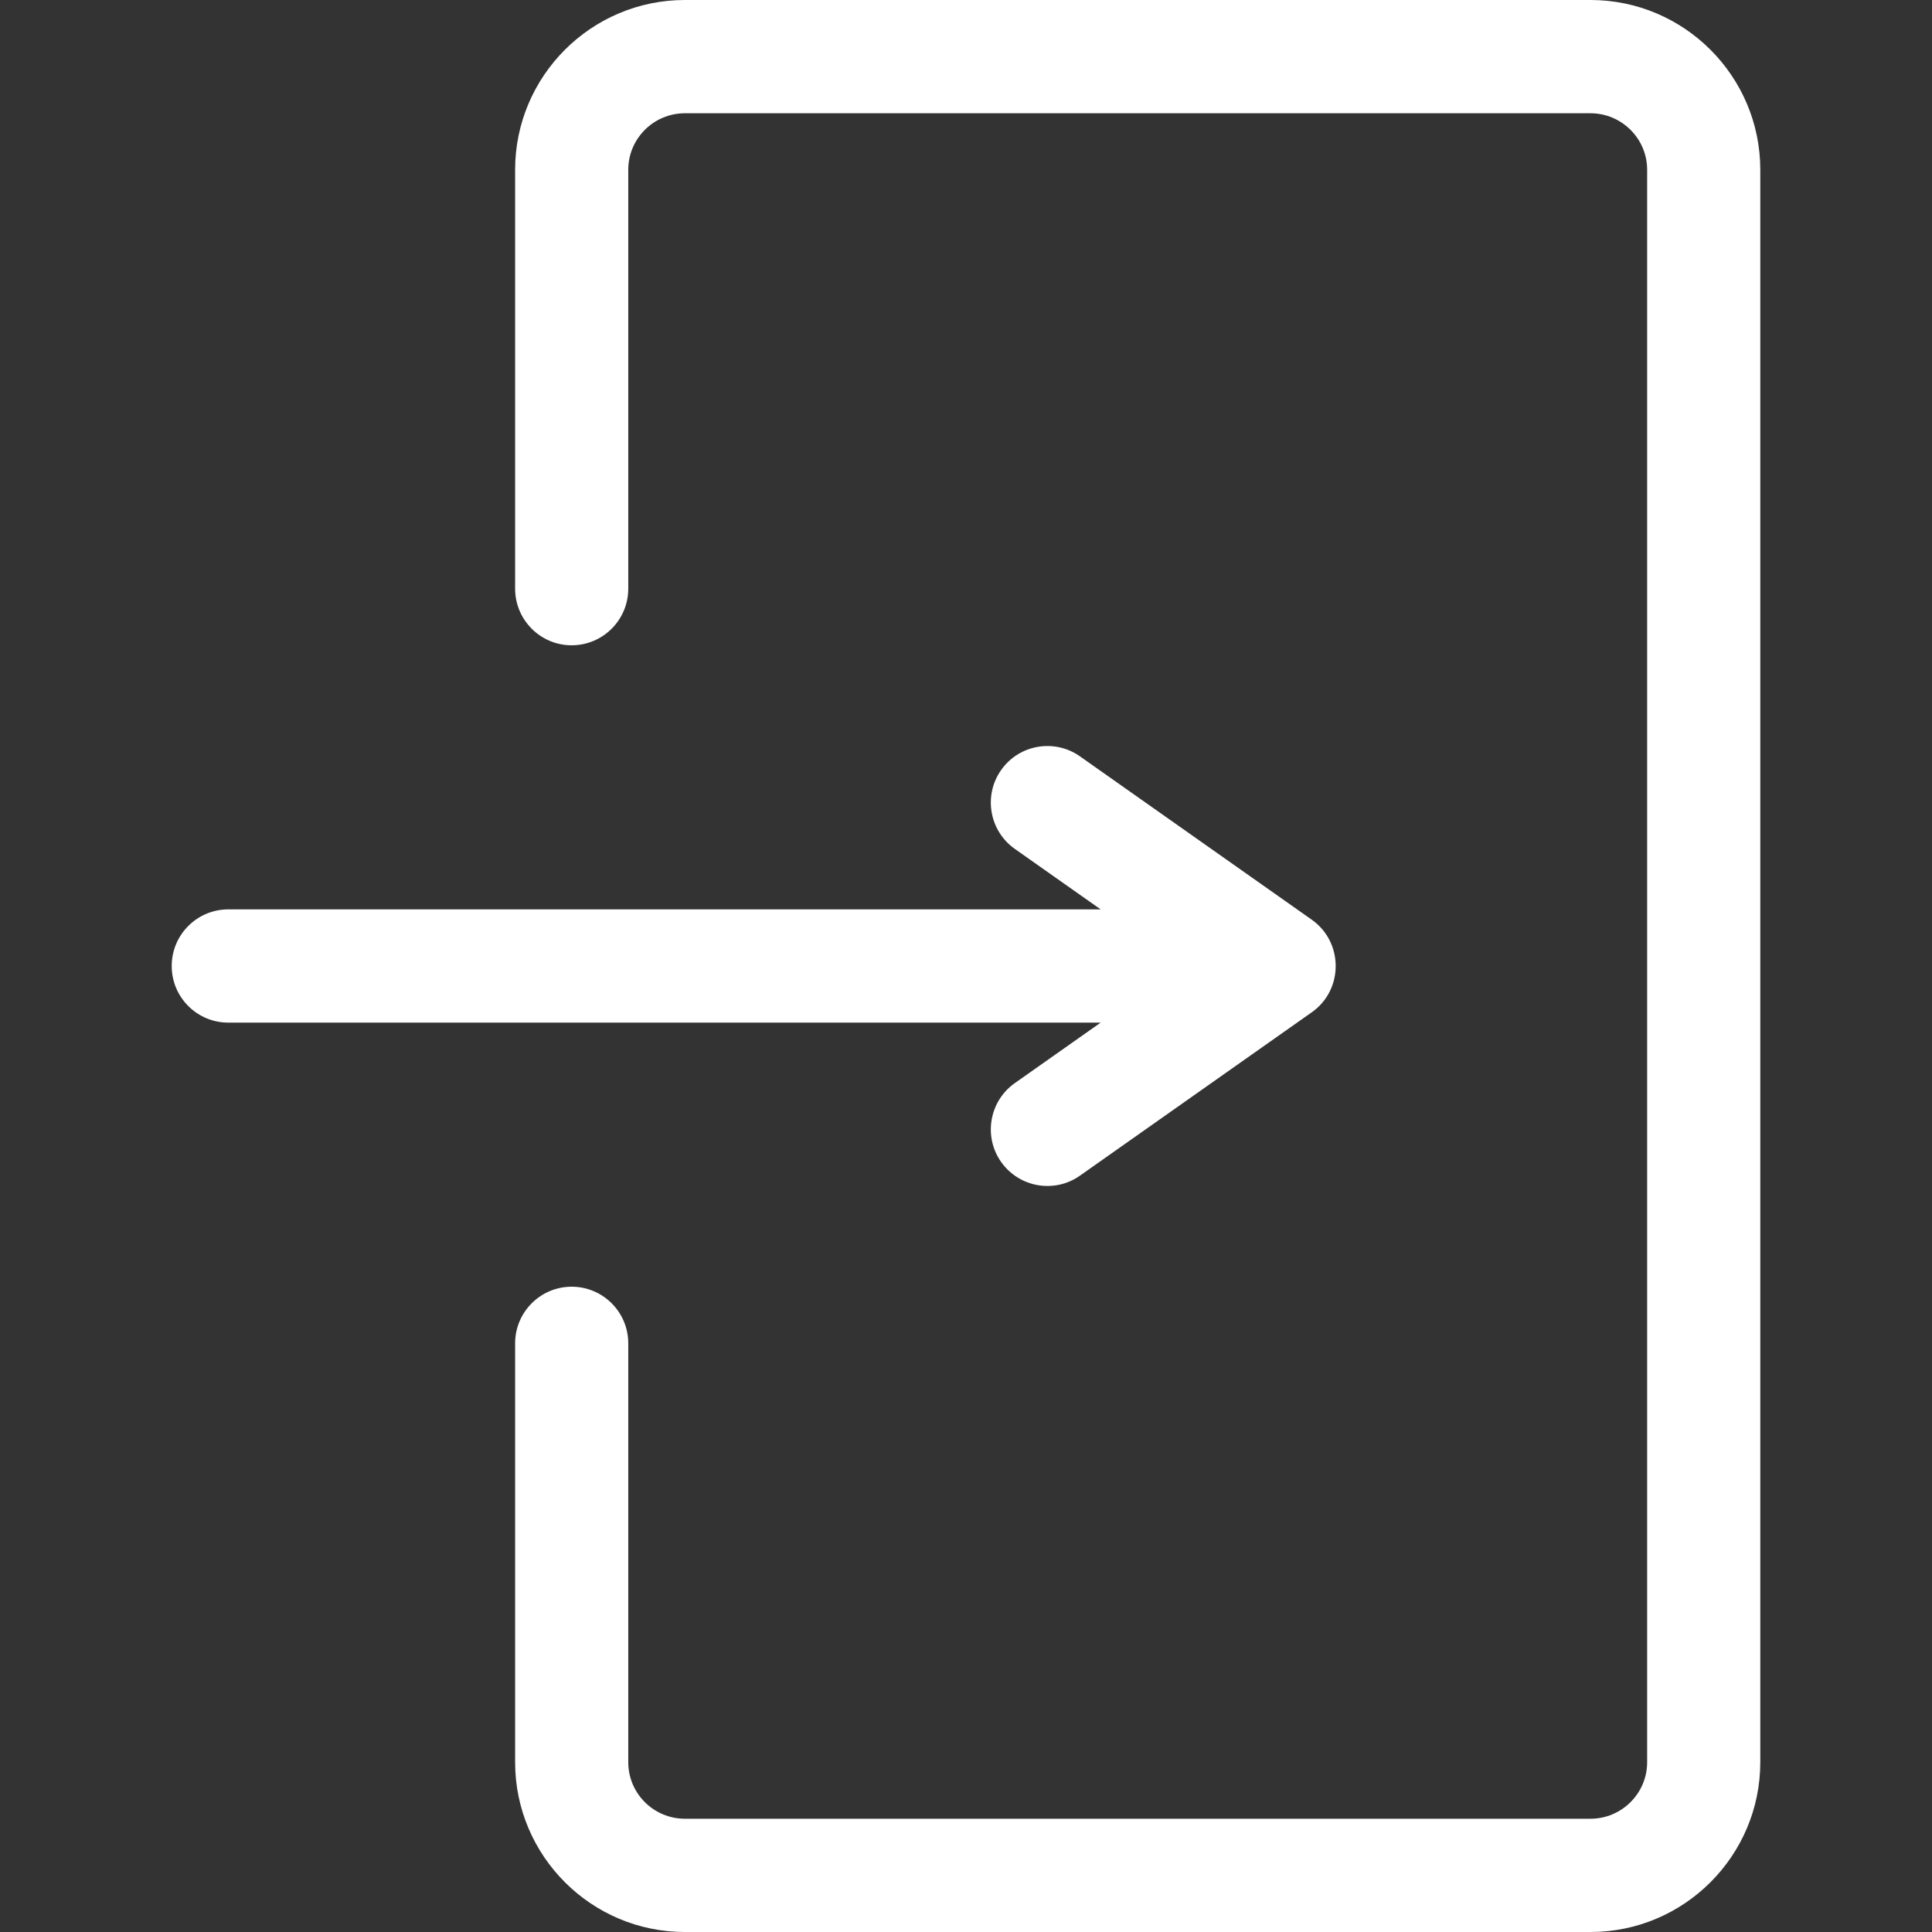 <svg width="16" height="16" viewBox="0 0 16 16" fill="none" xmlns="http://www.w3.org/2000/svg">
<rect x="0" y="0" width="16" height="16" fill="#333333" stroke="none"/>
<path d="M13.172 0H5.672C4.896 0 4.266 0.631 4.266 1.406V4.875C4.266 5.134 4.476 5.344 4.734 5.344C4.993 5.344 5.203 5.134 5.203 4.875V1.406C5.203 1.148 5.413 0.938 5.672 0.938H13.172C13.43 0.938 13.641 1.148 13.641 1.406V14.594C13.641 14.852 13.43 15.062 13.172 15.062H5.672C5.413 15.062 5.203 14.852 5.203 14.594V11.125C5.203 10.866 4.993 10.656 4.734 10.656C4.476 10.656 4.266 10.866 4.266 11.125V14.594C4.266 15.369 4.896 16 5.672 16H13.172C13.947 16 14.578 15.369 14.578 14.594V1.406C14.578 0.631 13.947 0 13.172 0Z" fill="white"/>
<path d="M10.864 7.617L8.944 6.264C8.733 6.115 8.44 6.165 8.291 6.377C8.142 6.588 8.193 6.881 8.404 7.03L9.115 7.531H1.891C1.632 7.531 1.422 7.741 1.422 8C1.422 8.259 1.632 8.469 1.891 8.469H9.115L8.404 8.97C8.193 9.119 8.142 9.412 8.291 9.623C8.441 9.835 8.733 9.885 8.944 9.736L10.864 8.383C11.128 8.197 11.127 7.803 10.864 7.617Z" fill="white"/>
</svg>
